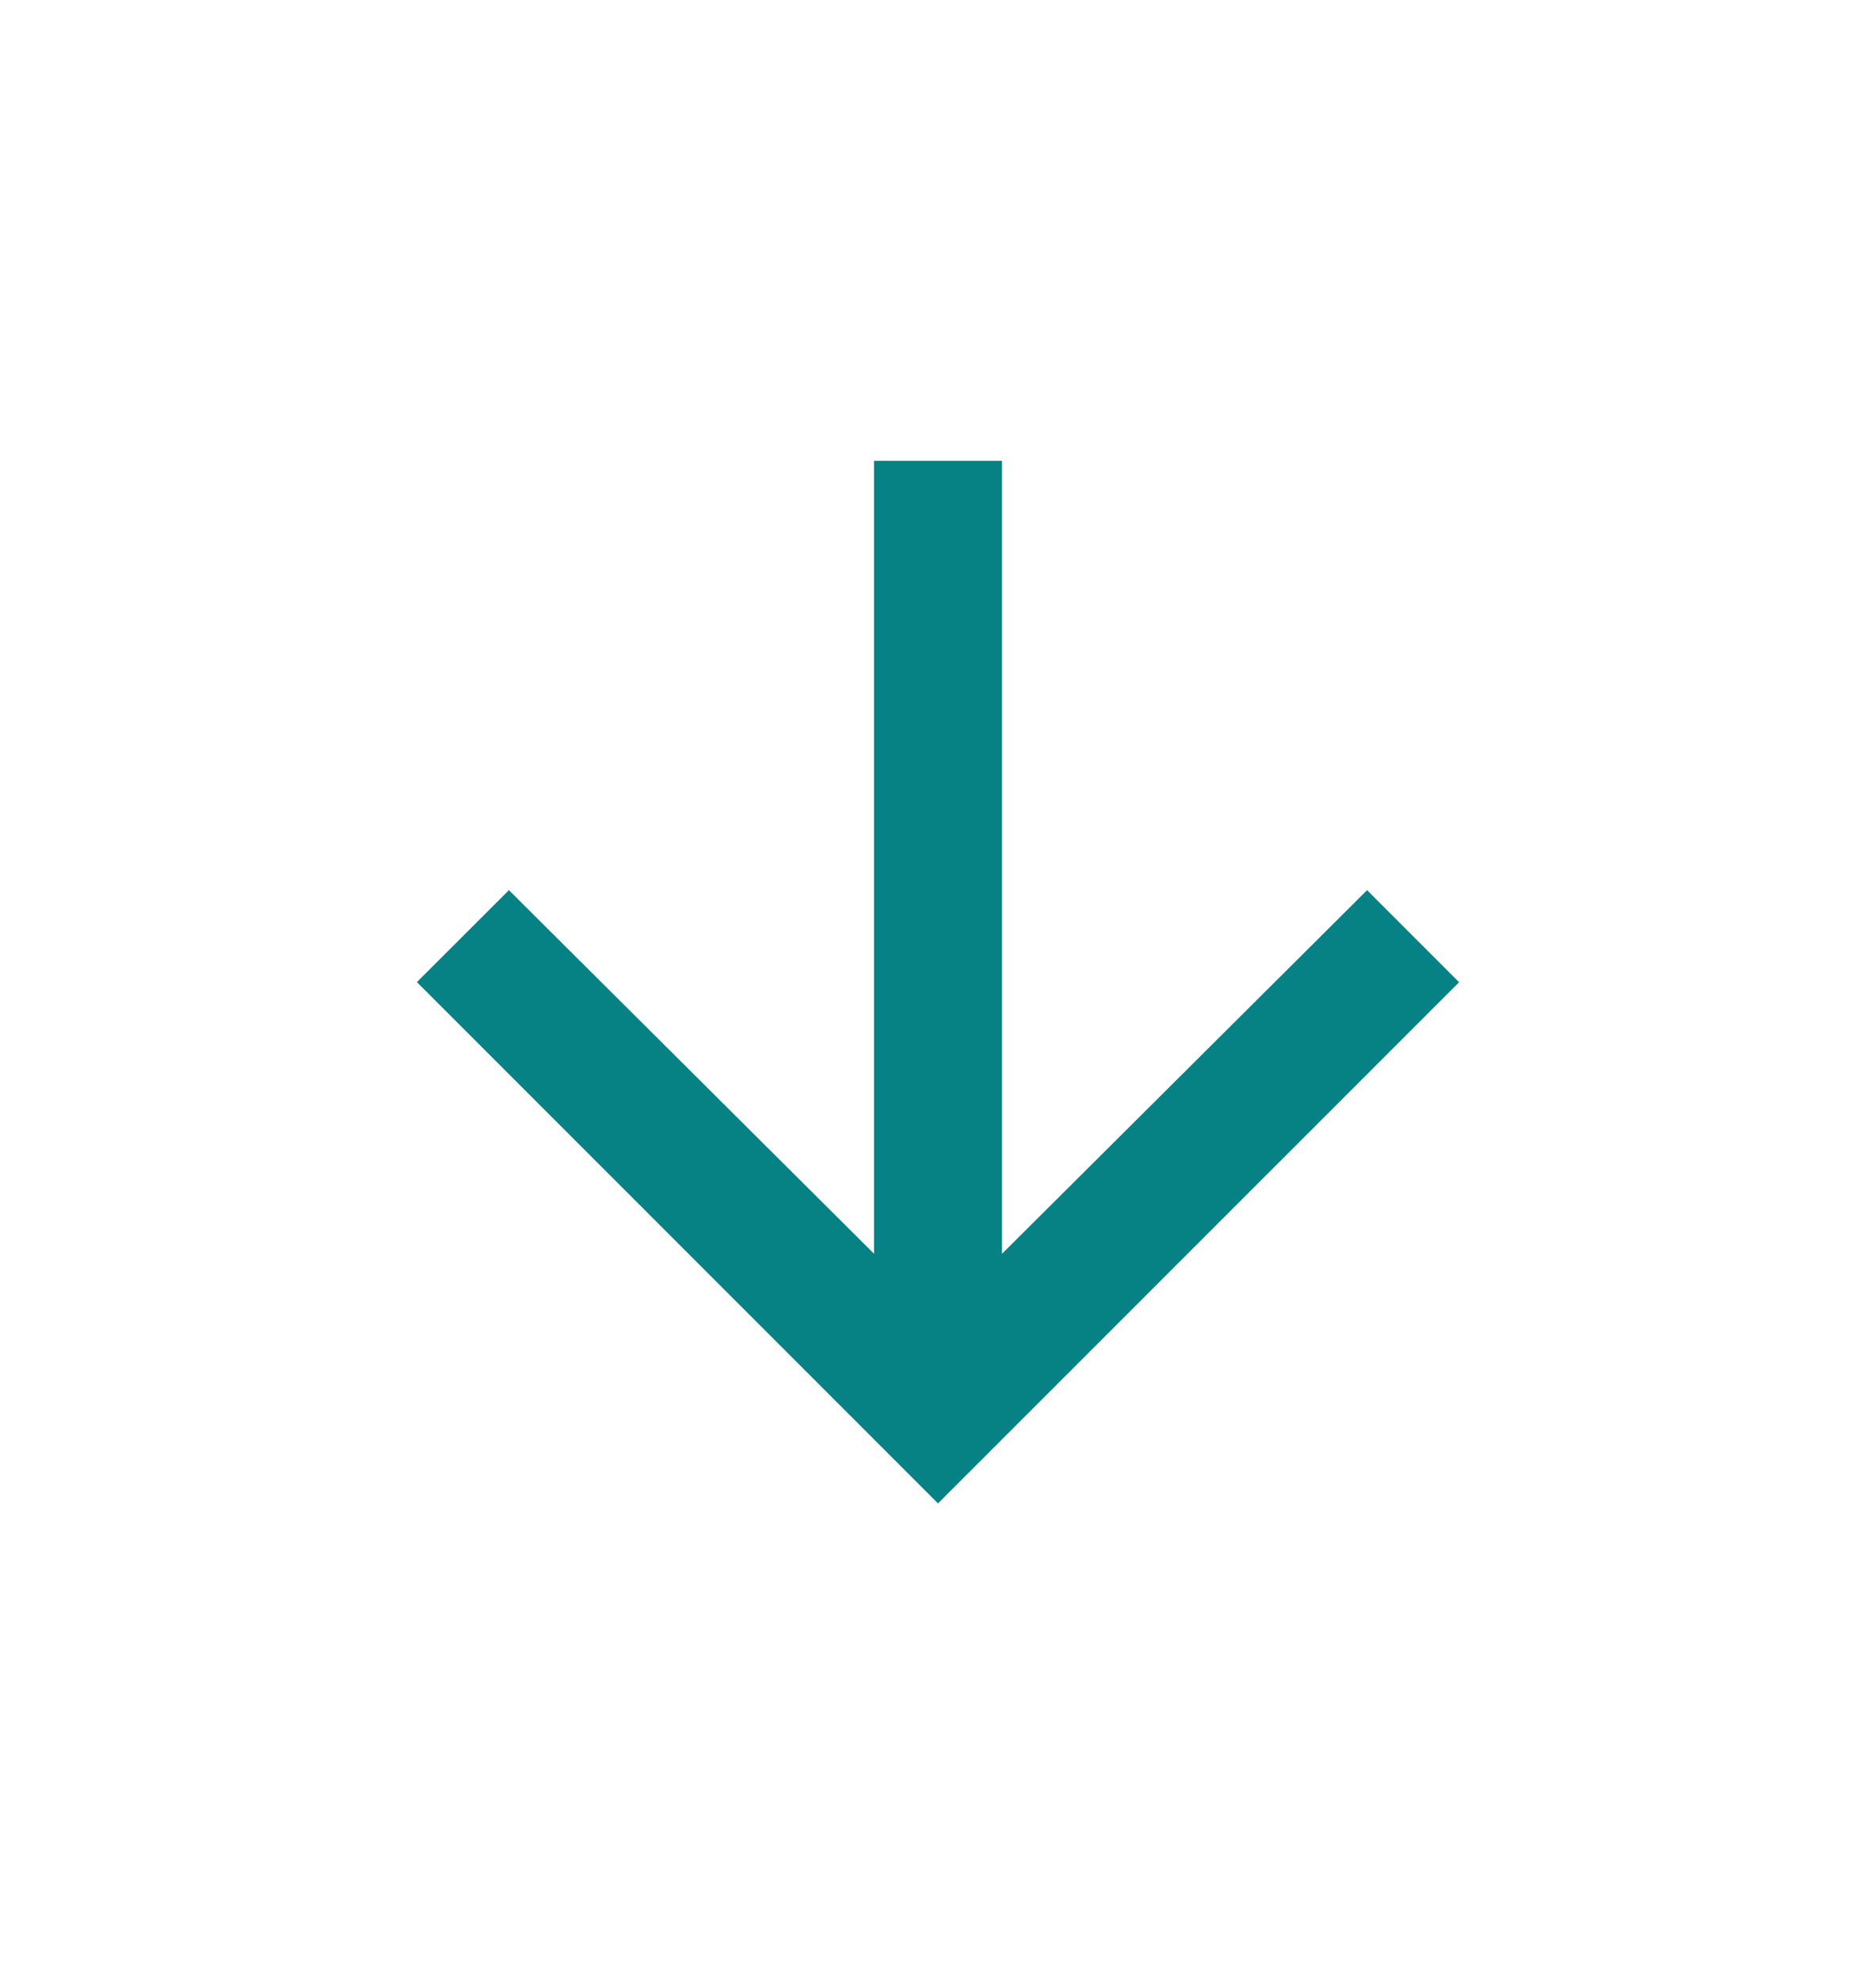 <svg width="18" height="19" viewBox="0 0 18 19" xmlns="http://www.w3.org/2000/svg">
    <path d="m14 9.421-.883-.883-3.503 3.488V4.42H8.386v7.605L4.883 8.538 4 9.42l5 5z" fill="#068184" fill-rule="evenodd"/>
</svg>
